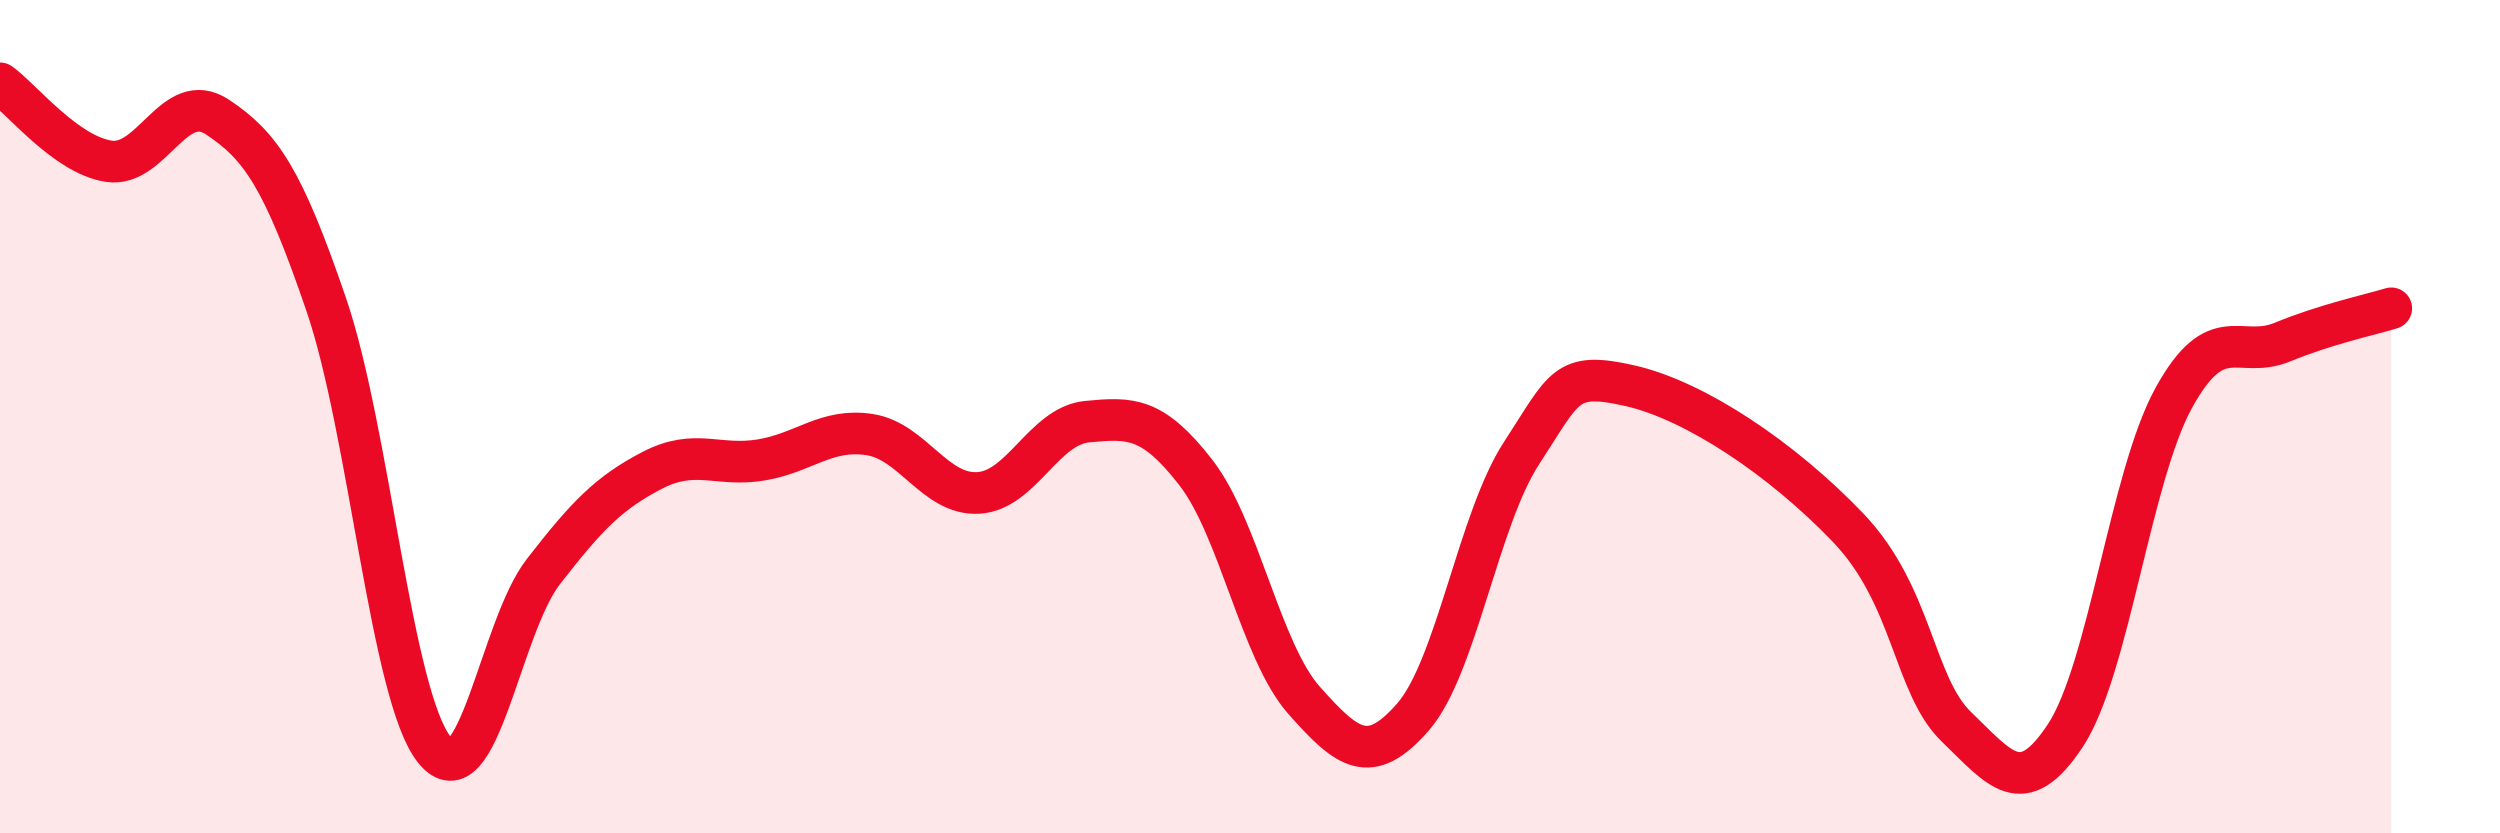 
    <svg width="60" height="20" viewBox="0 0 60 20" xmlns="http://www.w3.org/2000/svg">
      <path
        d="M 0,2 C 0.52,2.37 1.57,3.71 2.61,3.87 C 3.65,4.03 4.18,2.12 5.22,2.81 C 6.26,3.5 6.79,4.27 7.83,7.31 C 8.87,10.35 9.39,16.72 10.43,18 C 11.47,19.28 12,15.06 13.04,13.72 C 14.08,12.38 14.61,11.83 15.65,11.29 C 16.69,10.75 17.22,11.21 18.26,11.04 C 19.3,10.87 19.83,10.27 20.87,10.43 C 21.91,10.59 22.44,11.89 23.48,11.83 C 24.52,11.77 25.05,10.22 26.09,10.12 C 27.13,10.02 27.66,10 28.7,11.34 C 29.74,12.68 30.26,15.64 31.3,16.81 C 32.34,17.98 32.87,18.4 33.91,17.21 C 34.95,16.02 35.48,12.46 36.52,10.87 C 37.56,9.28 37.56,8.9 39.13,9.26 C 40.7,9.62 42.78,11.02 44.35,12.66 C 45.92,14.3 45.92,16.45 46.96,17.45 C 48,18.45 48.53,19.23 49.57,17.65 C 50.61,16.07 51.13,11.44 52.17,9.55 C 53.21,7.66 53.74,8.64 54.78,8.21 C 55.82,7.78 56.87,7.56 57.39,7.4L57.39 20L0 20Z"
        fill="#EB0A25"
        opacity="0.1"
        stroke-linecap="round"
        stroke-linejoin="round"
      />
      <path
        d="M 0,2 C 0.52,2.37 1.57,3.71 2.61,3.87 C 3.65,4.03 4.18,2.12 5.22,2.81 C 6.26,3.5 6.79,4.27 7.83,7.31 C 8.87,10.35 9.39,16.72 10.43,18 C 11.47,19.28 12,15.06 13.04,13.72 C 14.08,12.38 14.61,11.83 15.65,11.29 C 16.69,10.75 17.22,11.21 18.26,11.04 C 19.3,10.87 19.83,10.27 20.87,10.43 C 21.91,10.59 22.44,11.89 23.48,11.83 C 24.52,11.77 25.05,10.22 26.09,10.12 C 27.13,10.02 27.66,10 28.7,11.34 C 29.74,12.68 30.26,15.64 31.3,16.81 C 32.34,17.98 32.87,18.4 33.91,17.21 C 34.95,16.02 35.48,12.46 36.52,10.87 C 37.56,9.28 37.56,8.9 39.13,9.26 C 40.7,9.62 42.78,11.02 44.35,12.66 C 45.92,14.3 45.92,16.45 46.96,17.45 C 48,18.45 48.53,19.23 49.57,17.65 C 50.61,16.07 51.13,11.44 52.17,9.55 C 53.21,7.66 53.74,8.64 54.78,8.21 C 55.82,7.78 56.87,7.56 57.39,7.4"
        stroke="#EB0A25"
        stroke-width="1"
        fill="none"
        stroke-linecap="round"
        stroke-linejoin="round"
      />
    </svg>
  
